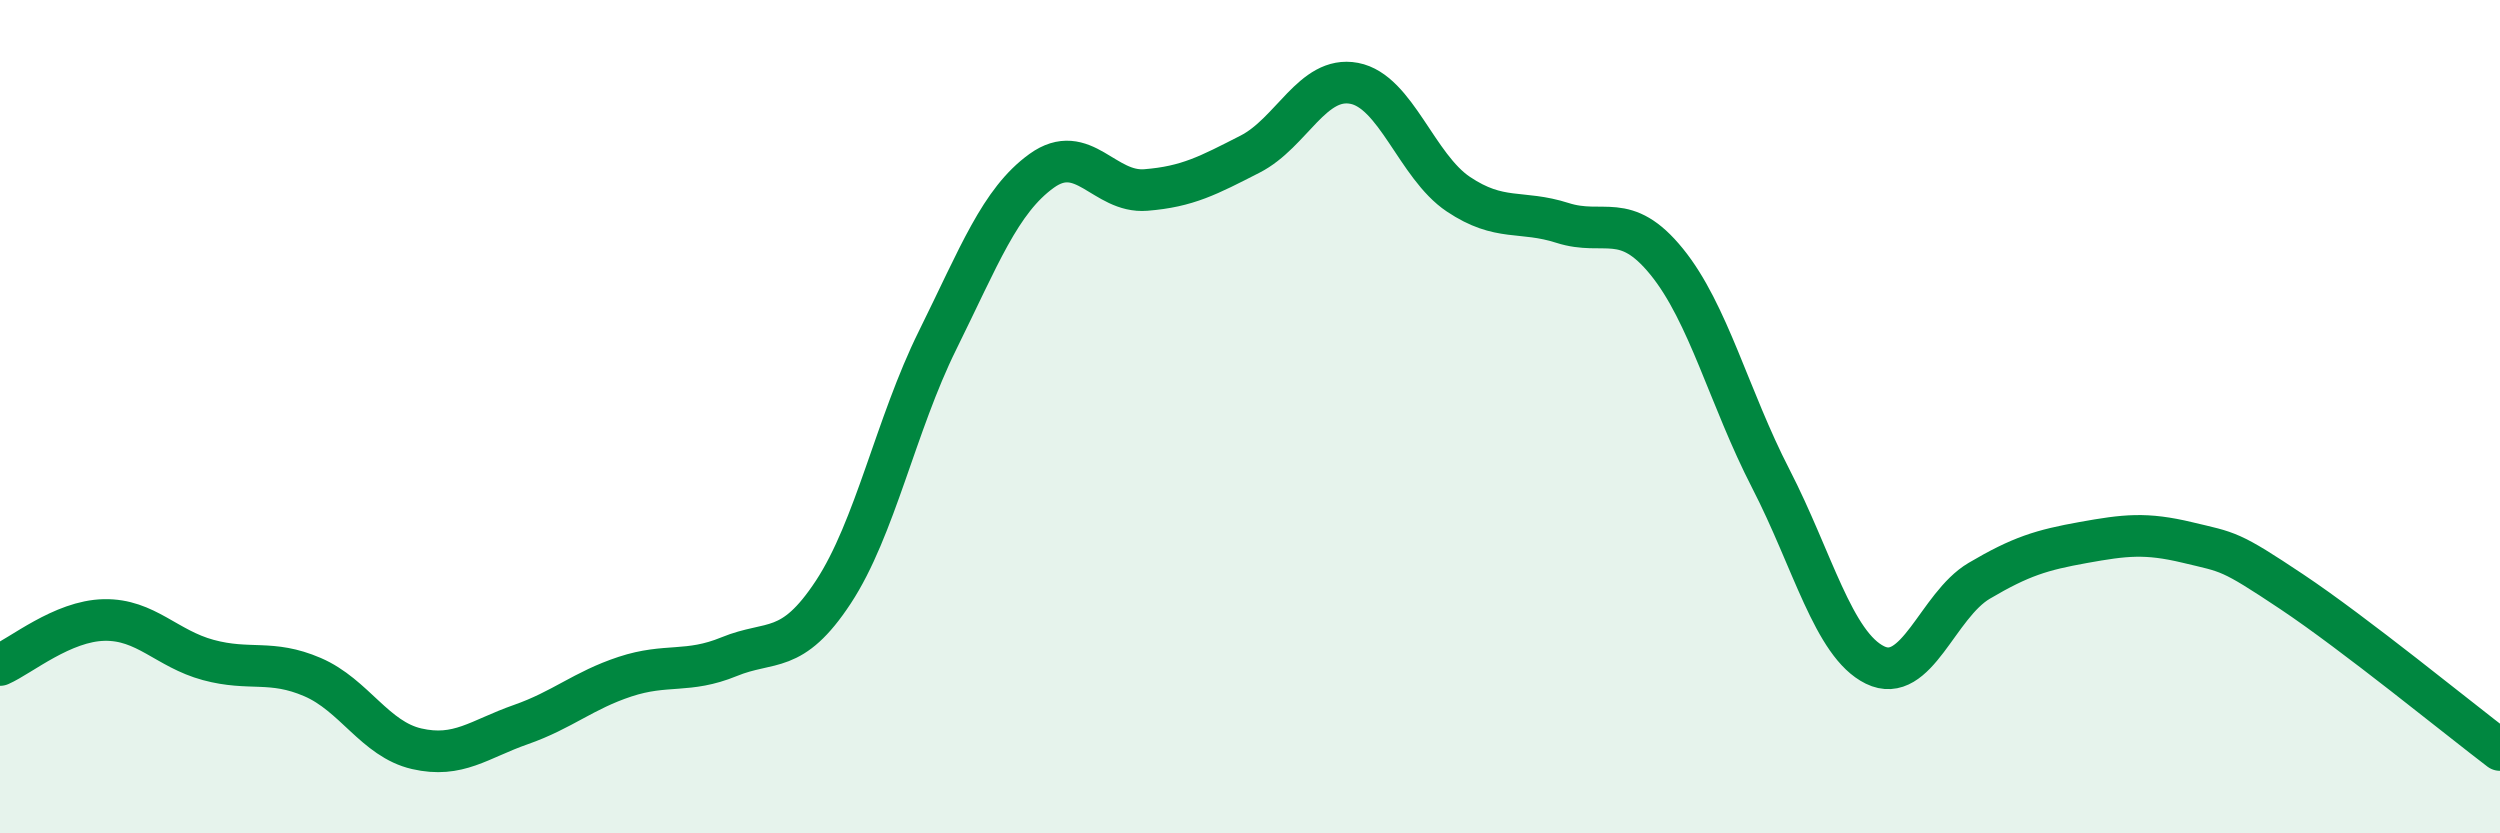 
    <svg width="60" height="20" viewBox="0 0 60 20" xmlns="http://www.w3.org/2000/svg">
      <path
        d="M 0,15.96 C 0.5,15.74 1.5,14.9 2.5,14.88 C 3.5,14.86 4,15.57 5,15.84 C 6,16.11 6.5,15.82 7.5,16.25 C 8.5,16.68 9,17.74 10,17.97 C 11,18.2 11.5,17.74 12.5,17.39 C 13.5,17.04 14,16.57 15,16.24 C 16,15.91 16.5,16.17 17.5,15.76 C 18.5,15.35 19,15.73 20,14.21 C 21,12.69 21.5,10.19 22.5,8.17 C 23.5,6.15 24,4.82 25,4.1 C 26,3.38 26.5,4.64 27.5,4.56 C 28.5,4.48 29,4.21 30,3.7 C 31,3.19 31.5,1.81 32.5,2 C 33.5,2.19 34,3.99 35,4.66 C 36,5.33 36.5,5.03 37.5,5.35 C 38.5,5.67 39,5.05 40,6.28 C 41,7.51 41.5,9.55 42.5,11.49 C 43.5,13.43 44,15.47 45,15.96 C 46,16.45 46.5,14.53 47.5,13.94 C 48.5,13.35 49,13.2 50,13.02 C 51,12.84 51.5,12.78 52.5,13.02 C 53.5,13.26 53.5,13.2 55,14.2 C 56.5,15.2 59,17.24 60,18L60 20L0 20Z"
        fill="#008740"
        opacity="0.1"
        stroke-linecap="round"
        stroke-linejoin="round"
      />
      <path
        d="M 0,15.96 C 0.5,15.74 1.5,14.9 2.5,14.88 C 3.5,14.86 4,15.57 5,15.84 C 6,16.11 6.5,15.82 7.5,16.25 C 8.5,16.68 9,17.74 10,17.97 C 11,18.2 11.5,17.74 12.5,17.39 C 13.5,17.04 14,16.57 15,16.24 C 16,15.91 16.5,16.17 17.5,15.76 C 18.5,15.35 19,15.73 20,14.21 C 21,12.69 21.5,10.19 22.5,8.17 C 23.5,6.15 24,4.82 25,4.1 C 26,3.38 26.5,4.64 27.5,4.56 C 28.5,4.48 29,4.21 30,3.7 C 31,3.19 31.5,1.81 32.5,2 C 33.5,2.19 34,3.99 35,4.66 C 36,5.33 36.5,5.03 37.5,5.35 C 38.5,5.67 39,5.05 40,6.28 C 41,7.51 41.5,9.55 42.5,11.49 C 43.5,13.43 44,15.47 45,15.96 C 46,16.45 46.5,14.53 47.5,13.94 C 48.5,13.35 49,13.2 50,13.02 C 51,12.84 51.5,12.78 52.5,13.02 C 53.5,13.26 53.5,13.2 55,14.2 C 56.5,15.2 59,17.24 60,18"
        stroke="#008740"
        stroke-width="1"
        fill="none"
        stroke-linecap="round"
        stroke-linejoin="round"
      />
    </svg>
  